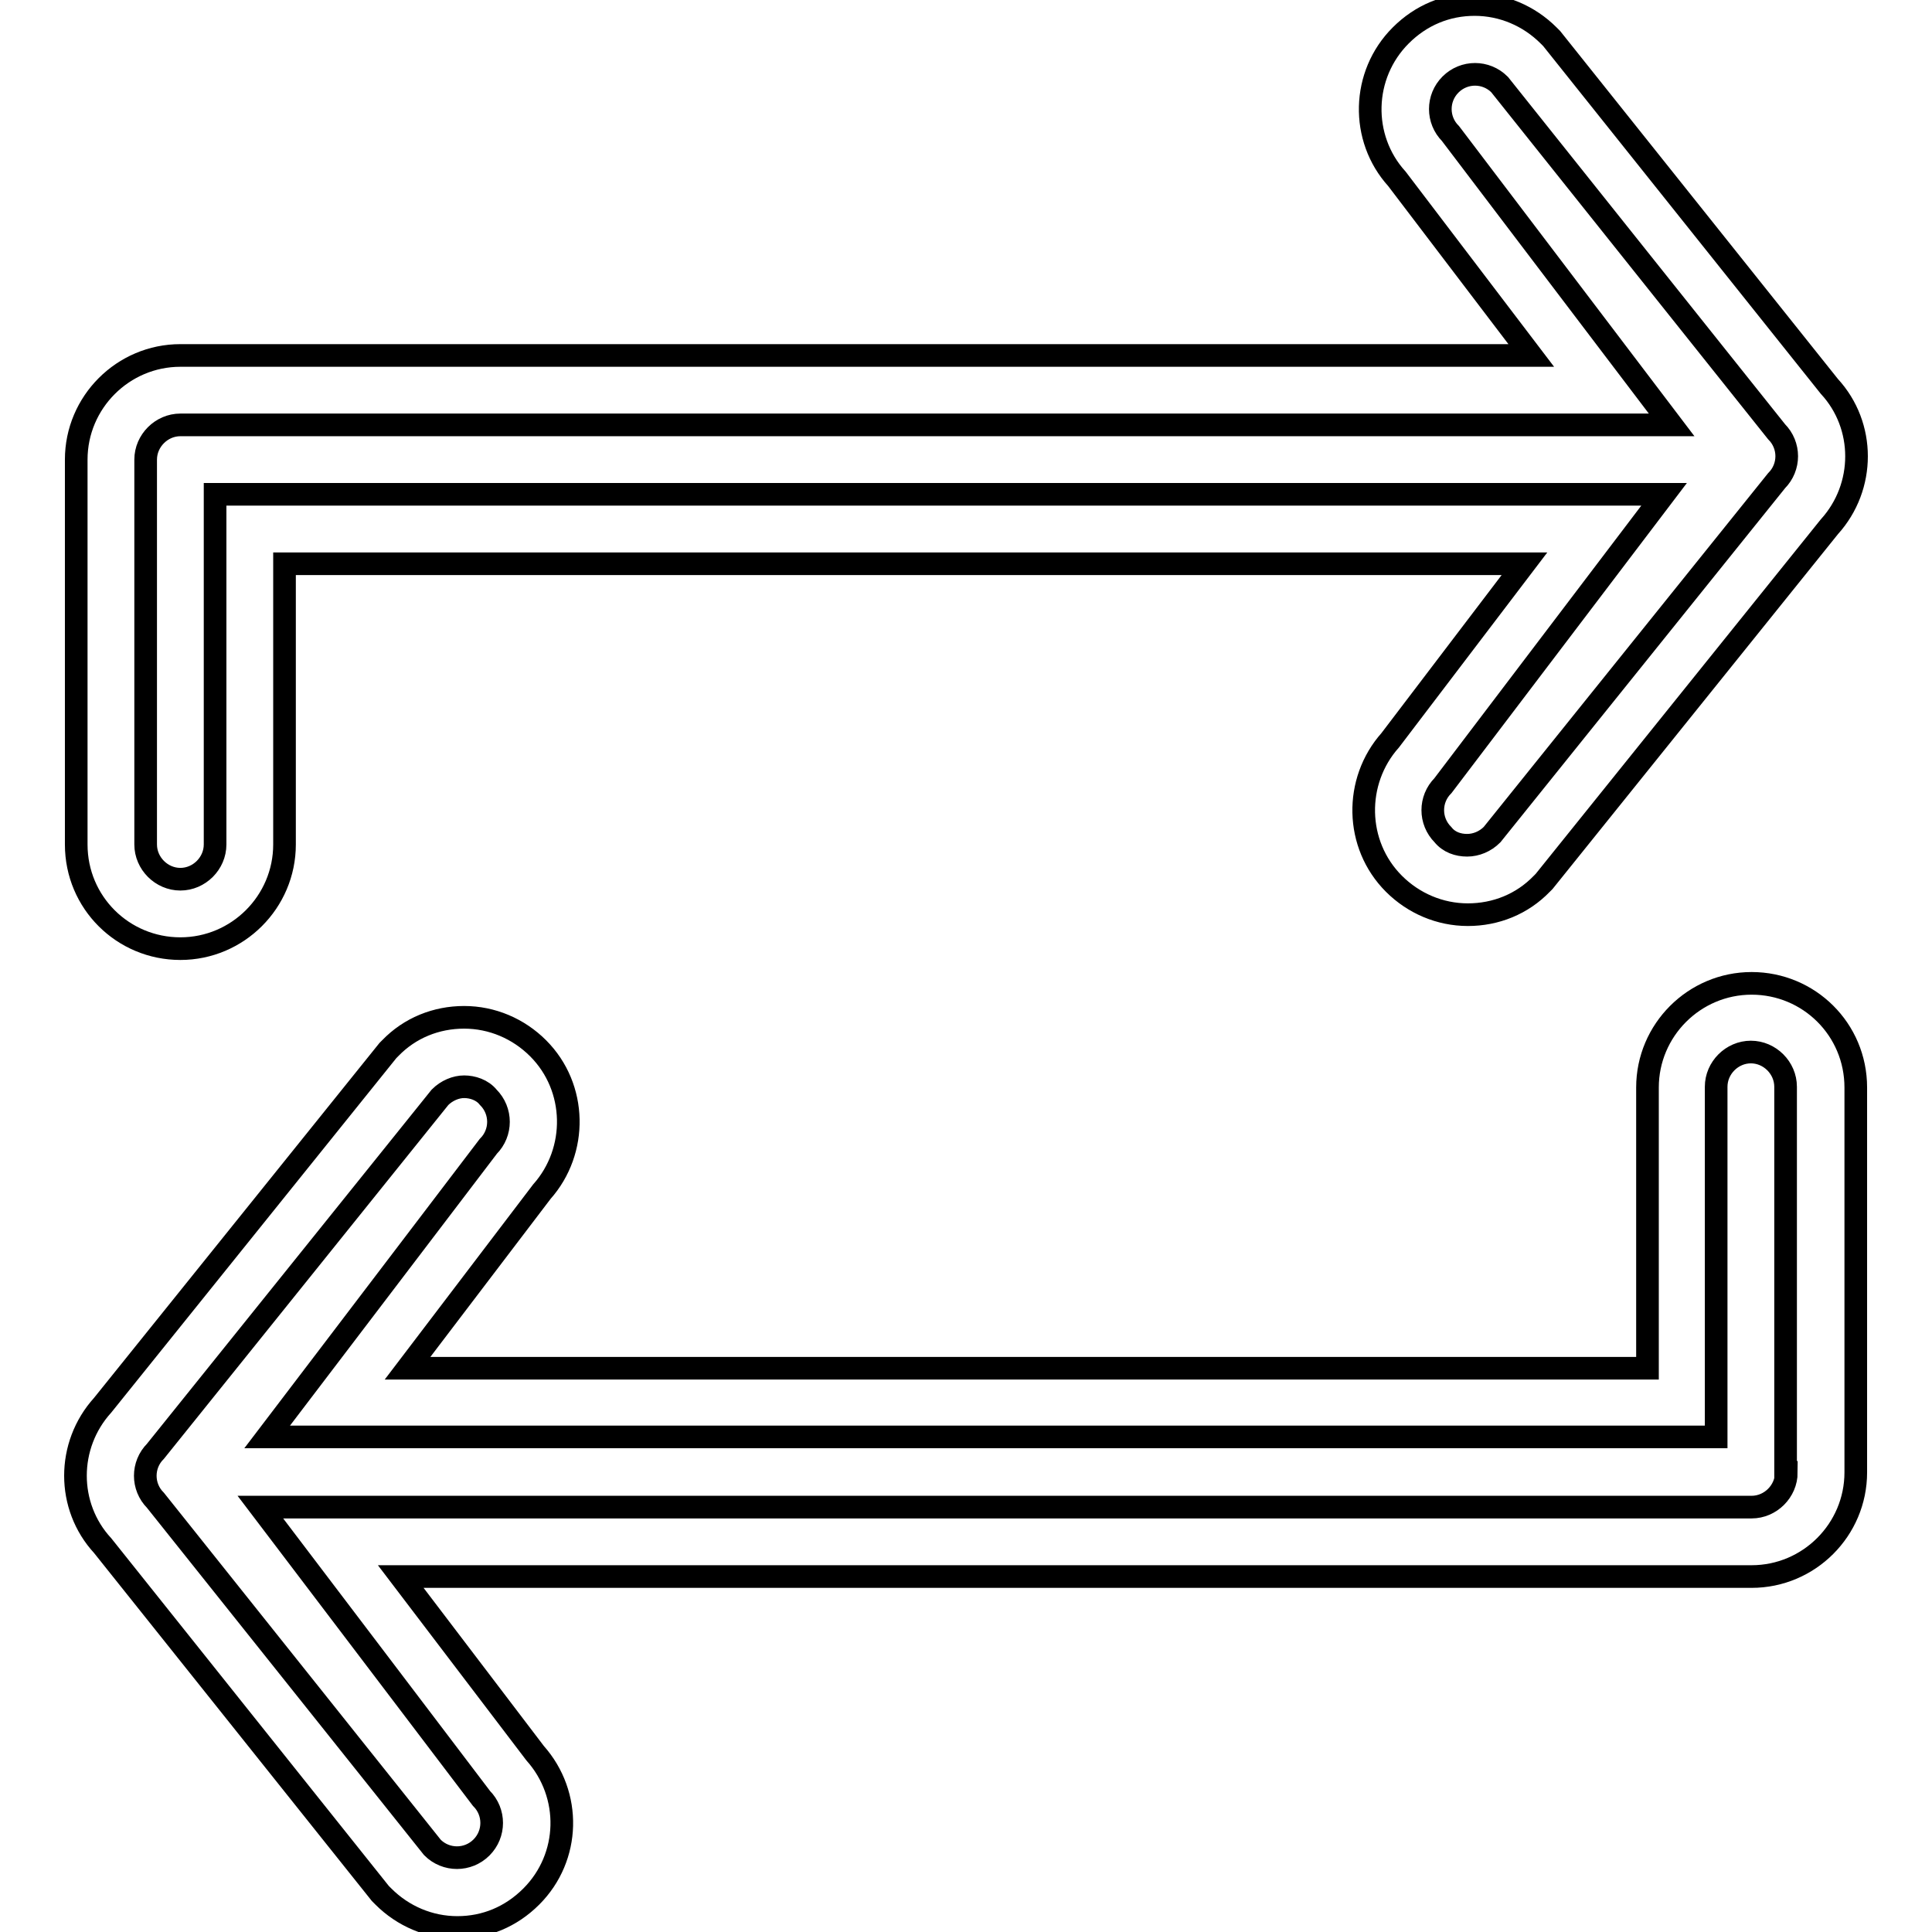 <?xml version="1.0" encoding="utf-8"?>
<!-- Svg Vector Icons : http://www.onlinewebfonts.com/icon -->
<!DOCTYPE svg PUBLIC "-//W3C//DTD SVG 1.1//EN" "http://www.w3.org/Graphics/SVG/1.1/DTD/svg11.dtd">
<svg version="1.1" xmlns="http://www.w3.org/2000/svg" xmlns:xlink="http://www.w3.org/1999/xlink" x="0px" y="0px" viewBox="0 0 256 256" enable-background="new 0 0 256 256" xml:space="preserve">
<g><g><g><g><path stroke-width="3" fill-opacity="0" stroke="#000000"  d="M23.9,125.7c7.6,0,13.8-6.2,13.8-13.8V74.7H202l-17.8,23.4c-4.8,5.4-4.7,13.8,0.5,19c2.6,2.6,6.1,4.1,9.8,4.1c3.7,0,7.2-1.4,9.8-4.1l0.3-0.3l37.8-47c4.8-5.3,4.8-13.4,0-18.6L205.6,5.1l-0.4-0.4c-2.6-2.6-6.1-4.1-9.8-4.1c-3.7,0-7.1,1.4-9.8,4.1c-5.2,5.2-5.4,13.6-0.5,19l17.8,23.4h-179c-7.6,0-13.8,6.2-13.8,13.8v51C10.1,119.6,16.3,125.7,23.9,125.7z M19.3,60.9c0-2.5,2.1-4.6,4.6-4.6h29.9l0,0h167.7l-29.3-38.6c-1.8-1.8-1.8-4.7,0-6.5c1.8-1.8,4.7-1.8,6.5,0l36.7,46c1.8,1.8,1.8,4.7,0,6.5l-37.7,46.9c-0.9,0.9-2.1,1.4-3.3,1.4c-1.2,0-2.4-0.4-3.2-1.4c-1.8-1.8-1.8-4.7,0-6.5l29.3-38.6H49.7l0,0H28.5v46.4c0,2.5-2.1,4.6-4.6,4.6c-2.5,0-4.6-2.1-4.6-4.6V60.9z"/><path stroke-width="3" fill-opacity="0" stroke="#000000"  d="M232.1,130.3c-7.6,0-13.8,6.2-13.8,13.8v37.2H54l17.8-23.4c4.8-5.4,4.7-13.8-0.5-19c-2.6-2.6-6.1-4.1-9.8-4.1c-3.7,0-7.2,1.4-9.8,4.1l-0.3,0.3l-37.8,47c-4.8,5.3-4.8,13.4,0,18.6l36.8,46.1l0.4,0.4c2.6,2.6,6.1,4.1,9.8,4.1s7.1-1.4,9.8-4.1c5.2-5.2,5.4-13.5,0.5-19l-17.8-23.4h179c7.6,0,13.8-6.2,13.8-13.8v-51C245.9,136.4,239.7,130.3,232.1,130.3z M236.7,195.1c0,2.5-2.1,4.6-4.6,4.6h-29.9l0,0H34.5l29.3,38.6c1.8,1.8,1.8,4.7,0,6.5c-1.8,1.8-4.7,1.8-6.5,0l-36.7-46c-1.8-1.8-1.8-4.7,0-6.5l37.7-46.9c0.9-0.9,2.1-1.4,3.2-1.4s2.4,0.4,3.2,1.4c1.8,1.8,1.8,4.7,0,6.5l-29.3,38.5h170.8l0,0h21.2v-46.4c0-2.5,2.1-4.6,4.6-4.6c2.5,0,4.6,2.1,4.6,4.6V195.1z"/></g></g><g></g><g></g><g></g><g></g><g></g><g></g><g></g><g></g><g></g><g></g><g></g><g></g><g></g><g></g><g></g></g></g>
</svg>